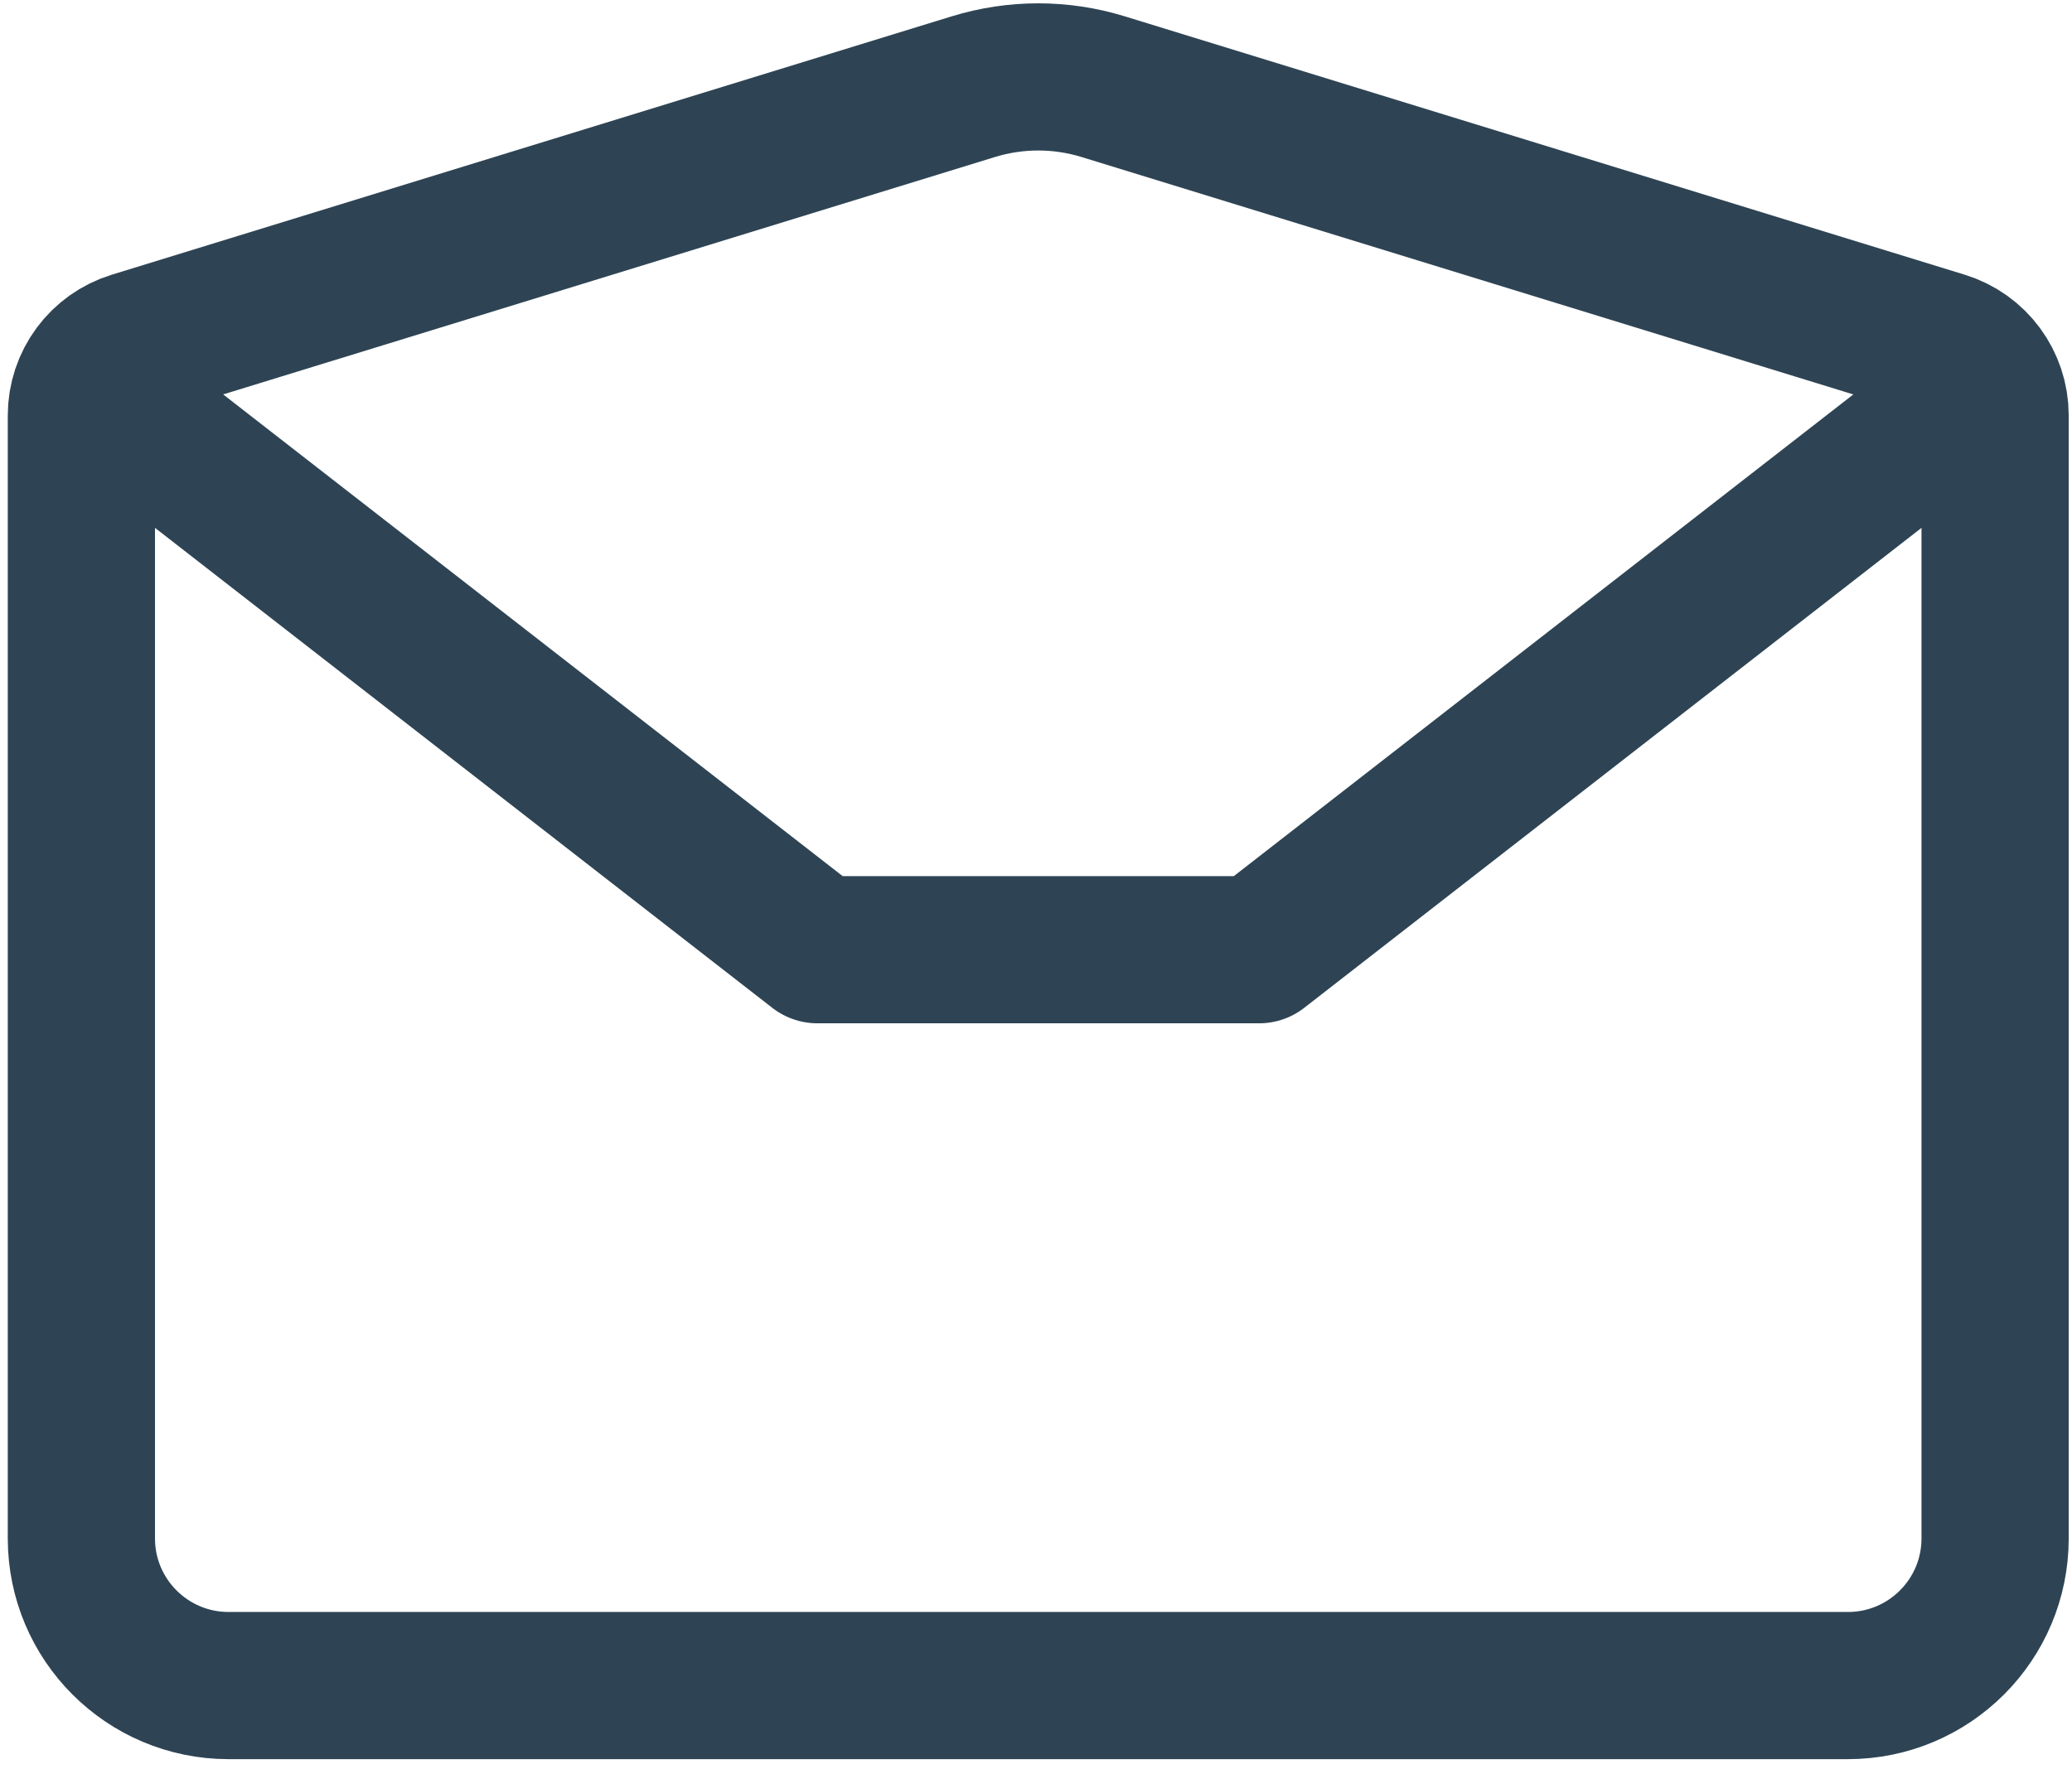 <svg xmlns="http://www.w3.org/2000/svg" width="144" height="123" viewBox="0 0 144 123" fill="none"><path d="M10.772 30.215L56.81 66.022H87.502L133.541 30.215M67.643 6.026L9.267 23.988C7.121 24.648 5.656 26.632 5.656 28.877V106.945C5.656 112.596 10.237 117.176 15.887 117.176H128.425C134.076 117.176 138.656 112.596 138.656 106.945V28.877C138.656 26.632 137.192 24.648 135.045 23.988L76.669 6.026C73.729 5.121 70.584 5.121 67.643 6.026Z" stroke="#2E4454" stroke-width="10.231" stroke-linecap="round" stroke-linejoin="round"></path></svg>